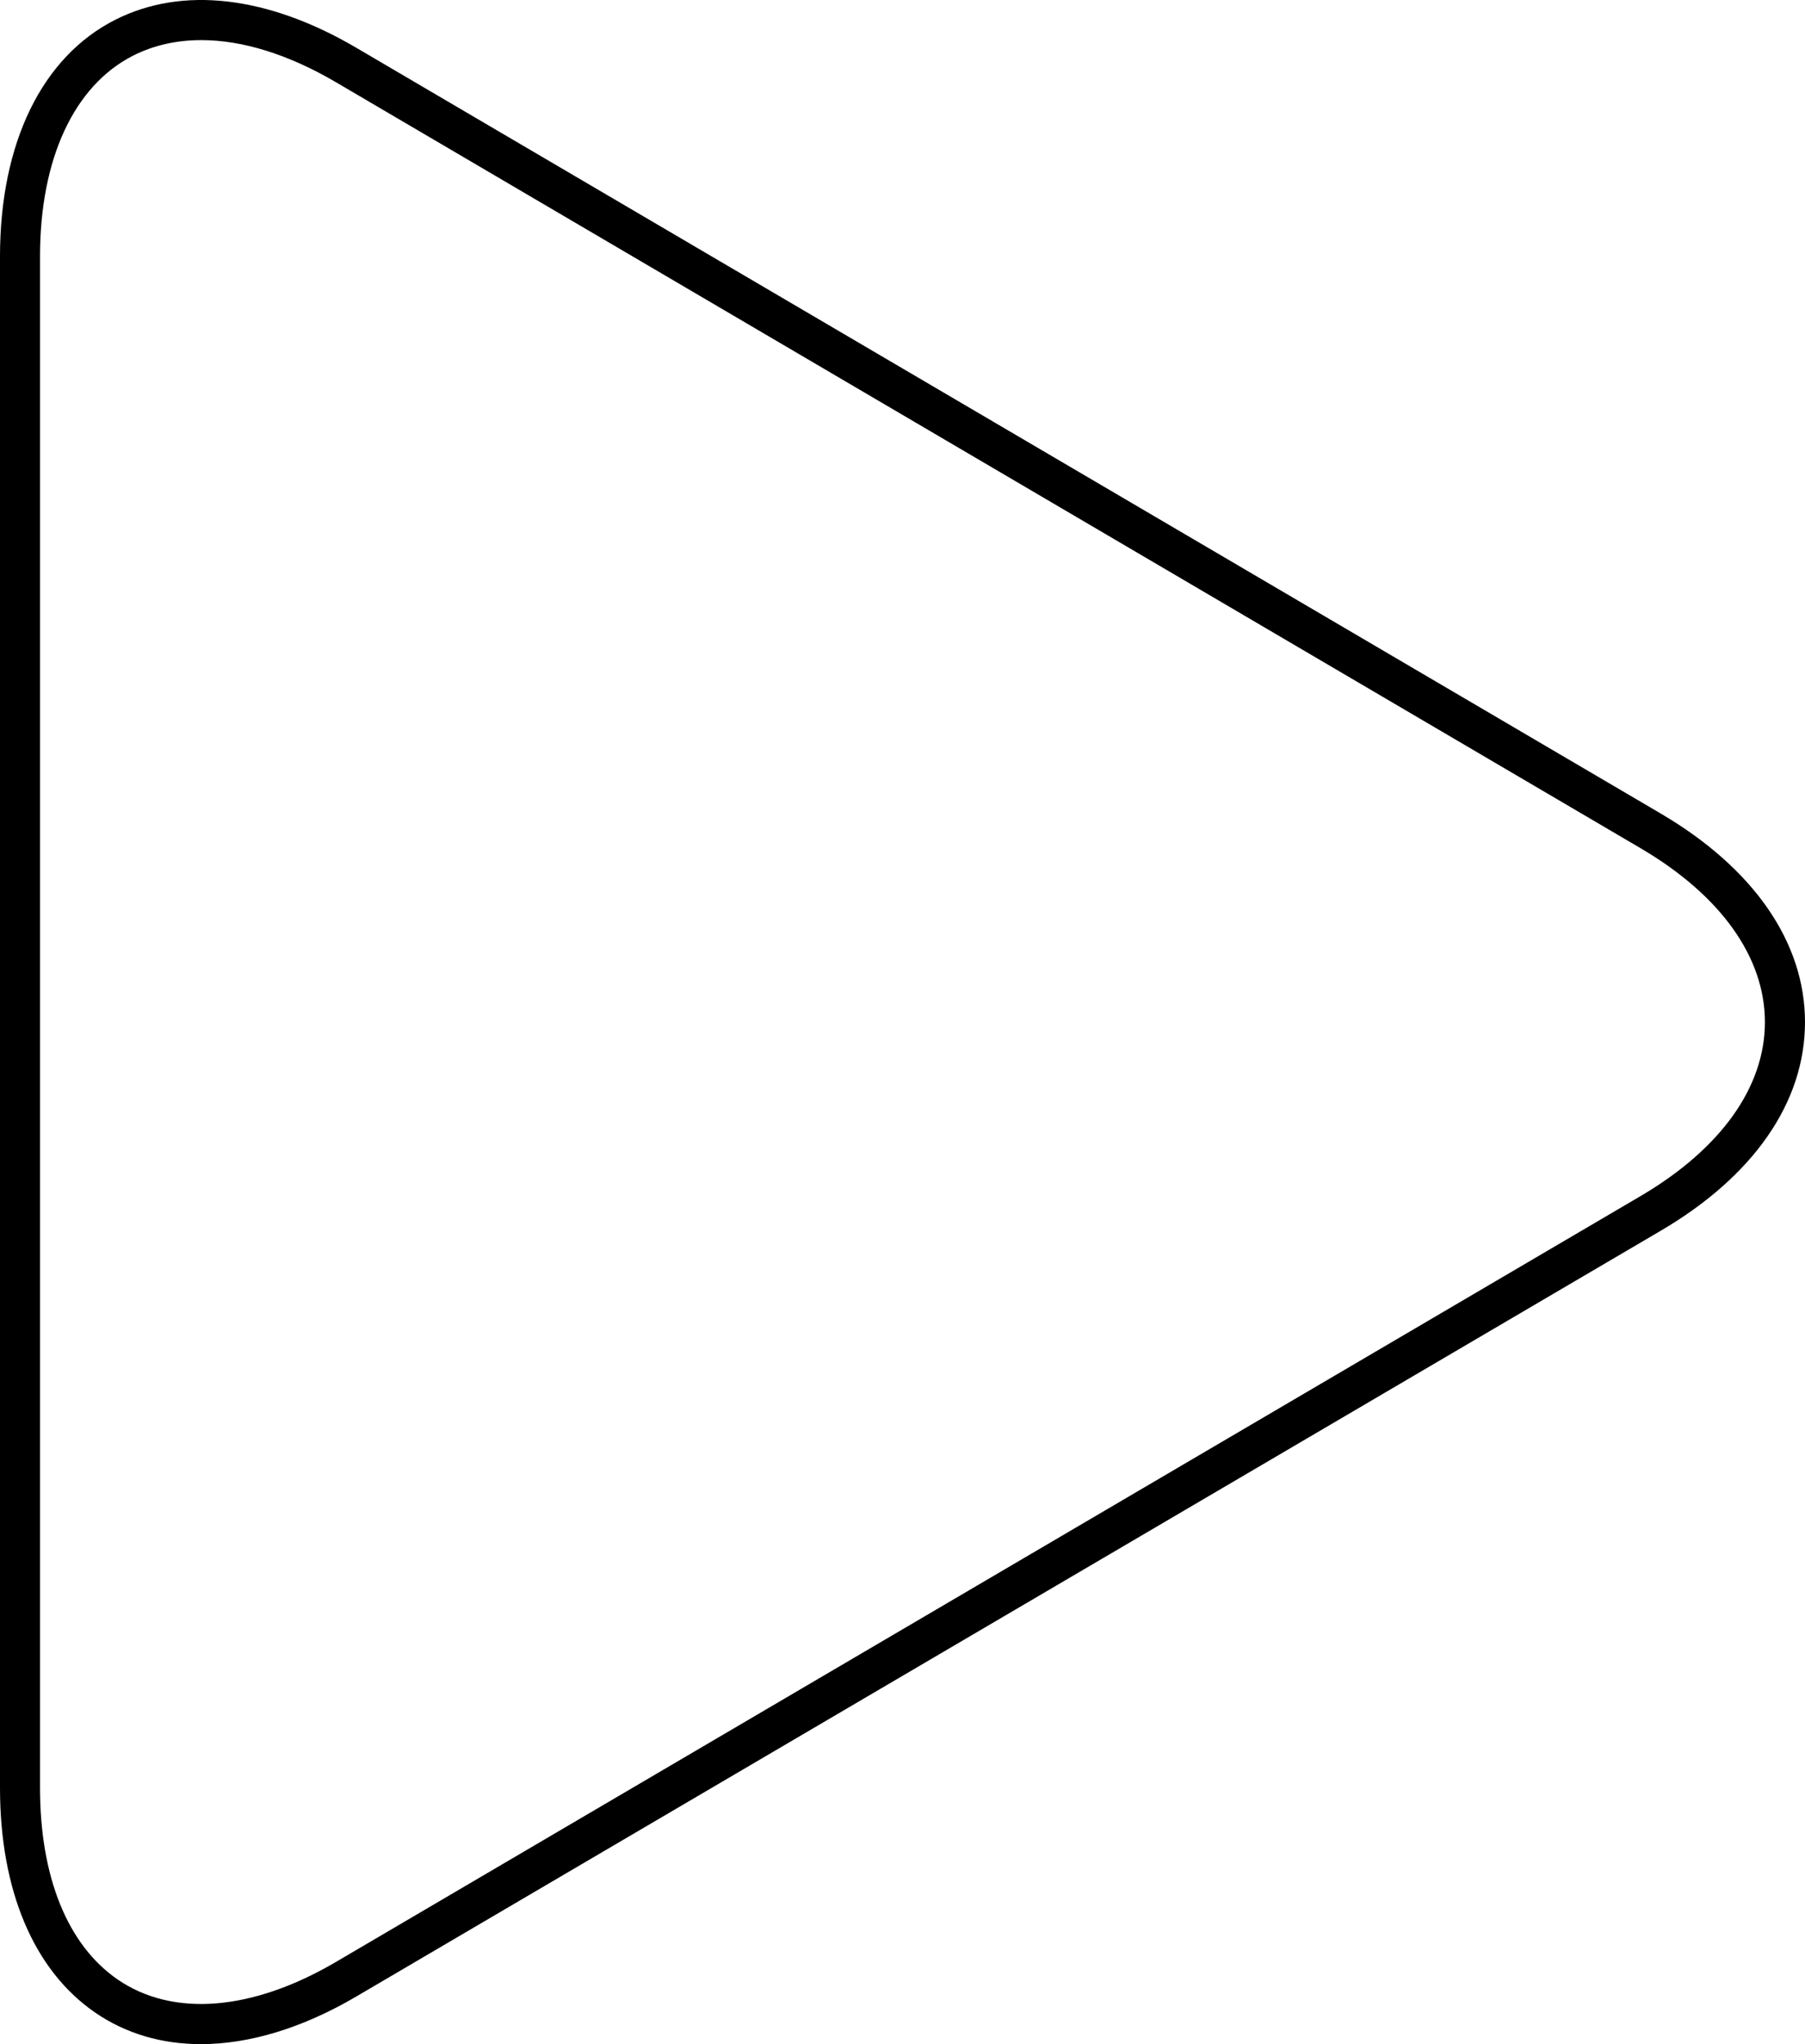 <?xml version="1.0" encoding="UTF-8"?> <svg xmlns="http://www.w3.org/2000/svg" id="Layer_2" viewBox="0 0 248.95 281.83"><g id="object"><path d="m27.71,281.83c-5.41,0-10.37-1.45-14.6-4.36-8.45-5.82-13.11-16.82-13.11-30.98V35.35C0,19.73,5.79,7.84,15.89,2.73,25.13-1.95,36.93-.58,49.13,6.58l179.9,105.57c12.84,7.54,19.92,17.76,19.92,28.78s-7.07,21.24-19.92,28.77l-179.9,105.57c-7.43,4.36-14.76,6.56-21.42,6.56Zm.04-276.3c-3.4,0-6.56.71-9.37,2.13-8.17,4.14-12.86,14.23-12.86,27.69v211.14c0,12.29,3.8,21.68,10.71,26.43,7.61,5.23,18.57,4.35,30.1-2.42l179.9-105.57c11.08-6.5,17.19-15.03,17.19-24s-6.1-17.51-17.19-24.01L46.34,11.34c-6.58-3.86-12.92-5.81-18.58-5.81Z"></path></g></svg> 